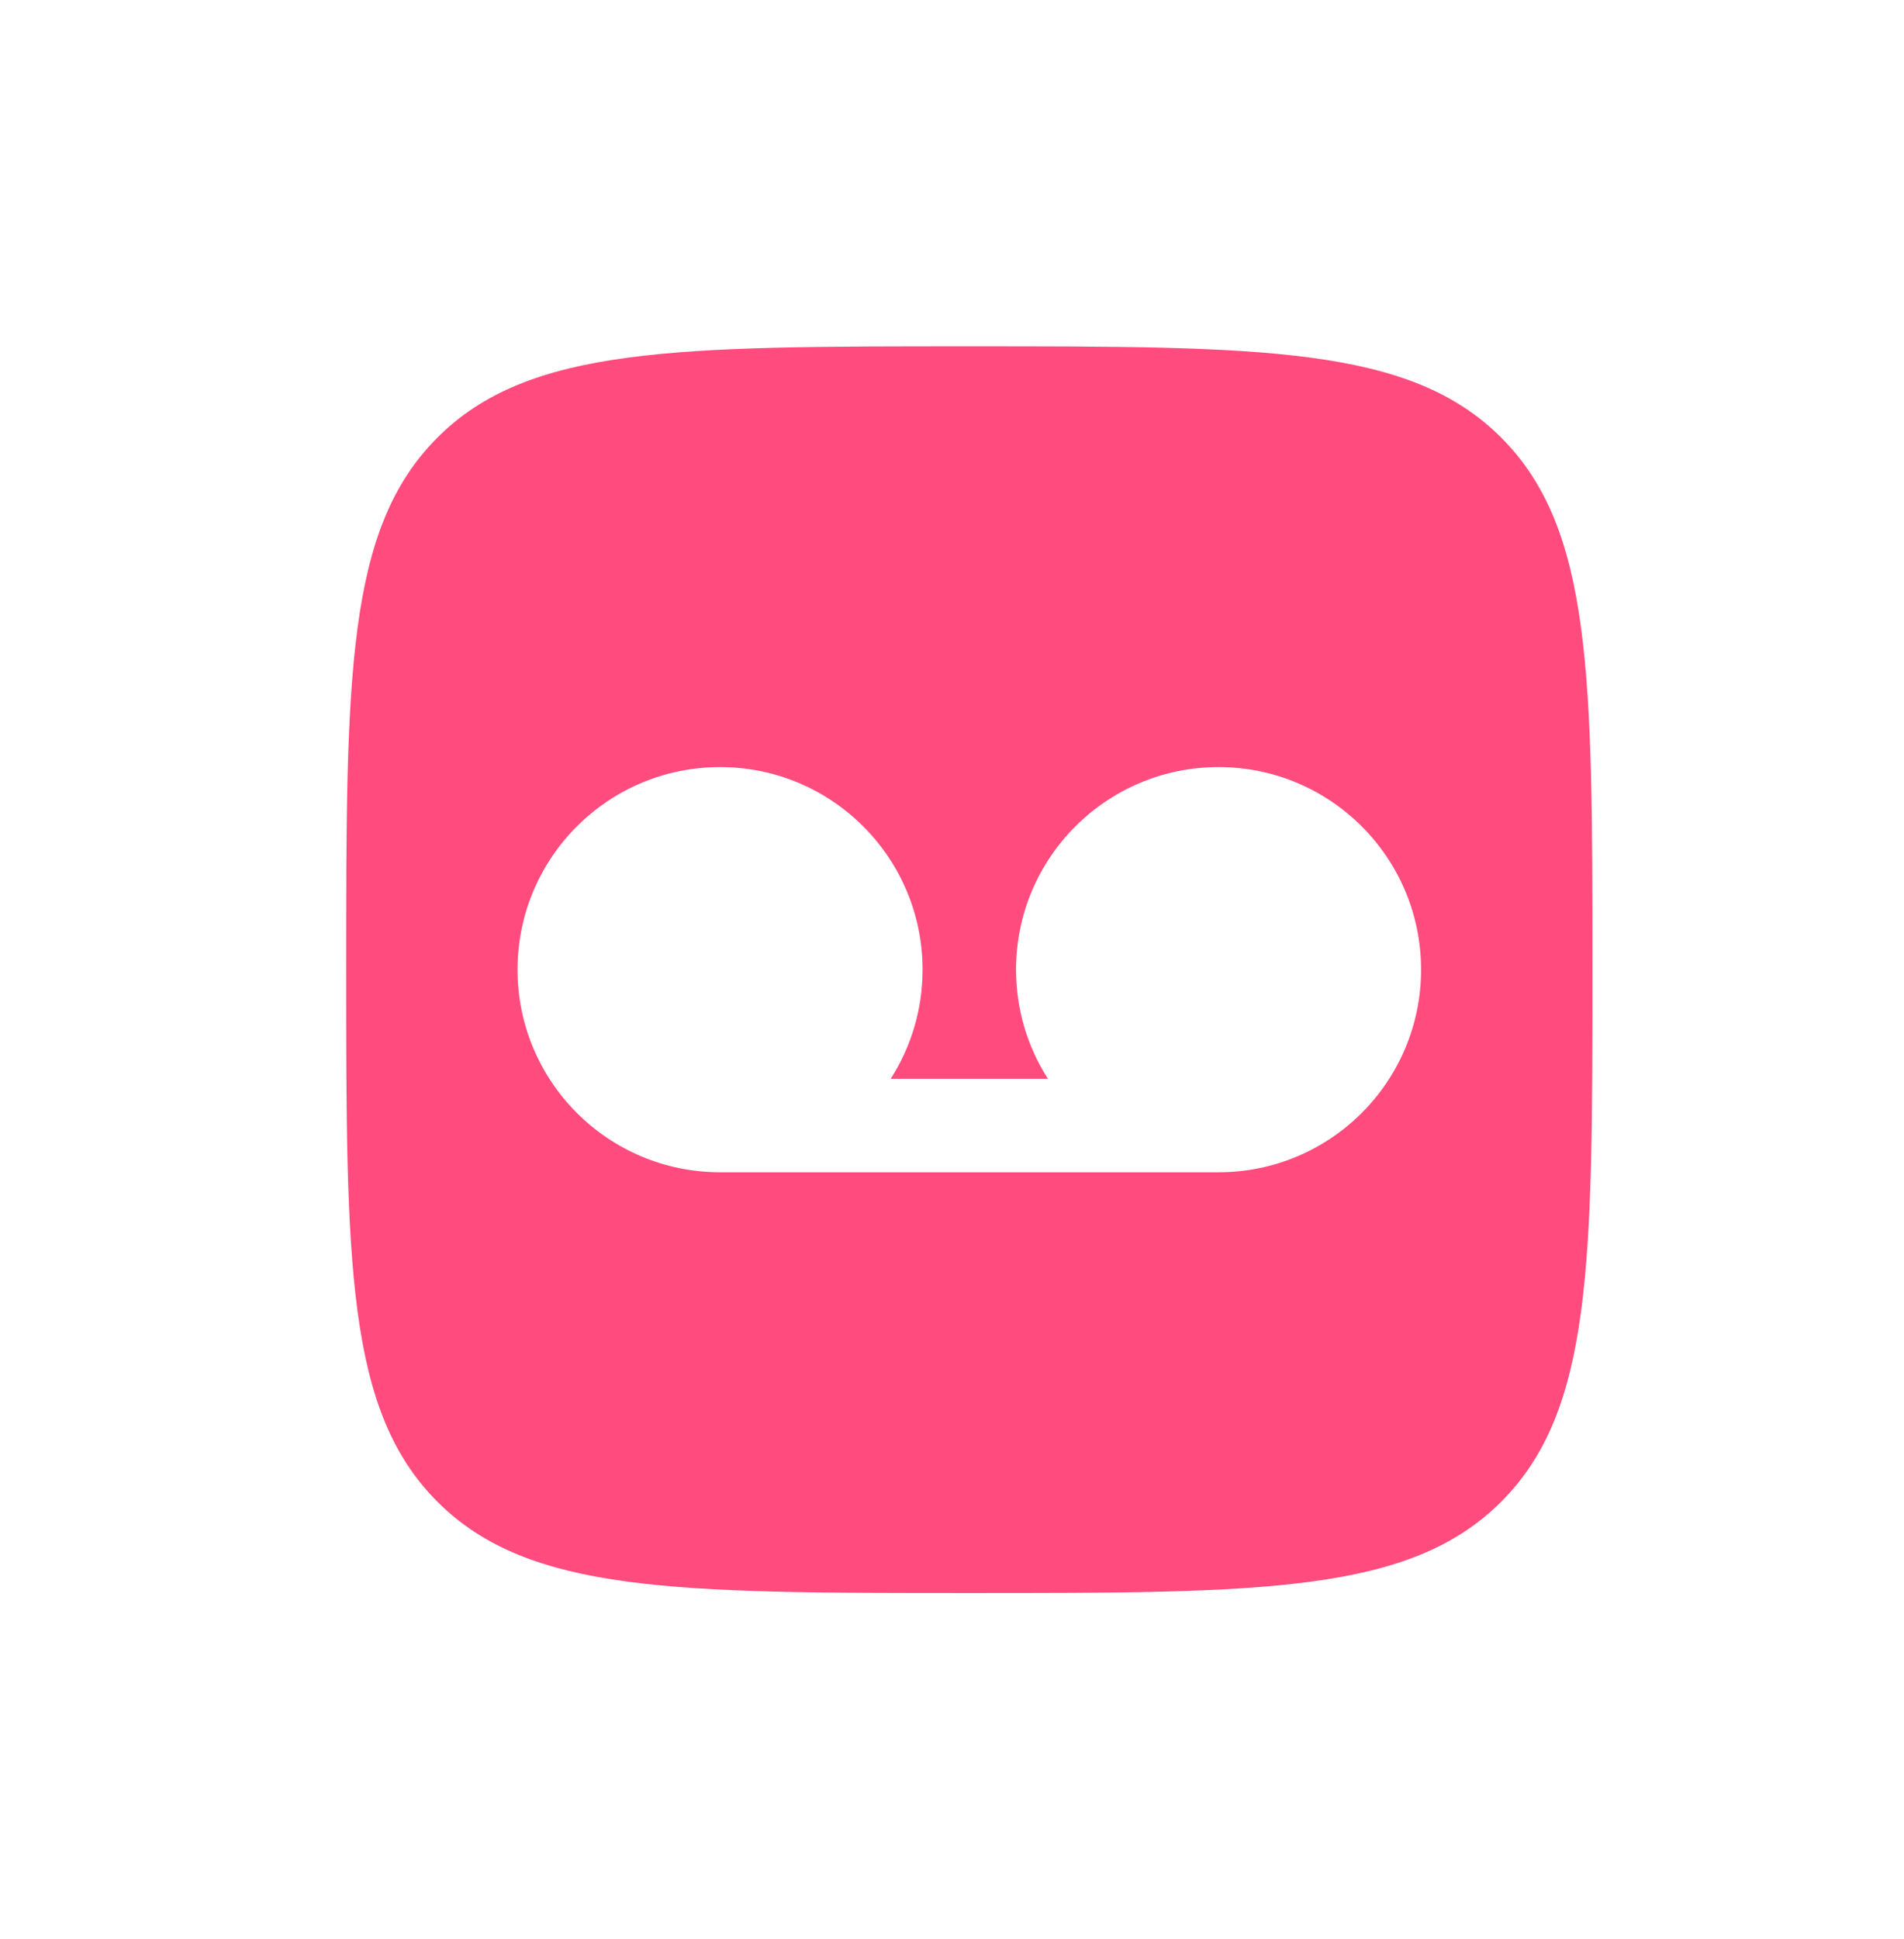 <svg width="55" height="56" viewBox="0 0 55 56" fill="none" xmlns="http://www.w3.org/2000/svg">
<path fill-rule="evenodd" clip-rule="evenodd" d="M12.636 12.636C10 15.272 10 19.515 10 28C10 36.485 10 40.728 12.636 43.364C15.272 46 19.515 46 28 46C36.485 46 40.728 46 43.364 43.364C46 40.728 46 36.485 46 28C46 19.515 46 15.272 43.364 12.636C40.728 10 36.485 10 28 10C19.515 10 15.272 10 12.636 12.636ZM30.27 31.15C29.688 30.241 29.35 29.16 29.35 28C29.35 24.769 31.969 22.15 35.2 22.15C38.431 22.15 41.05 24.769 41.05 28C41.05 31.231 38.431 33.85 35.2 33.85H20.8C17.569 33.85 14.95 31.231 14.95 28C14.95 24.769 17.569 22.15 20.8 22.15C24.031 22.15 26.65 24.769 26.65 28C26.65 29.16 26.312 30.241 25.73 31.15H30.27Z" fill="#FF4B7D"/>
</svg>
